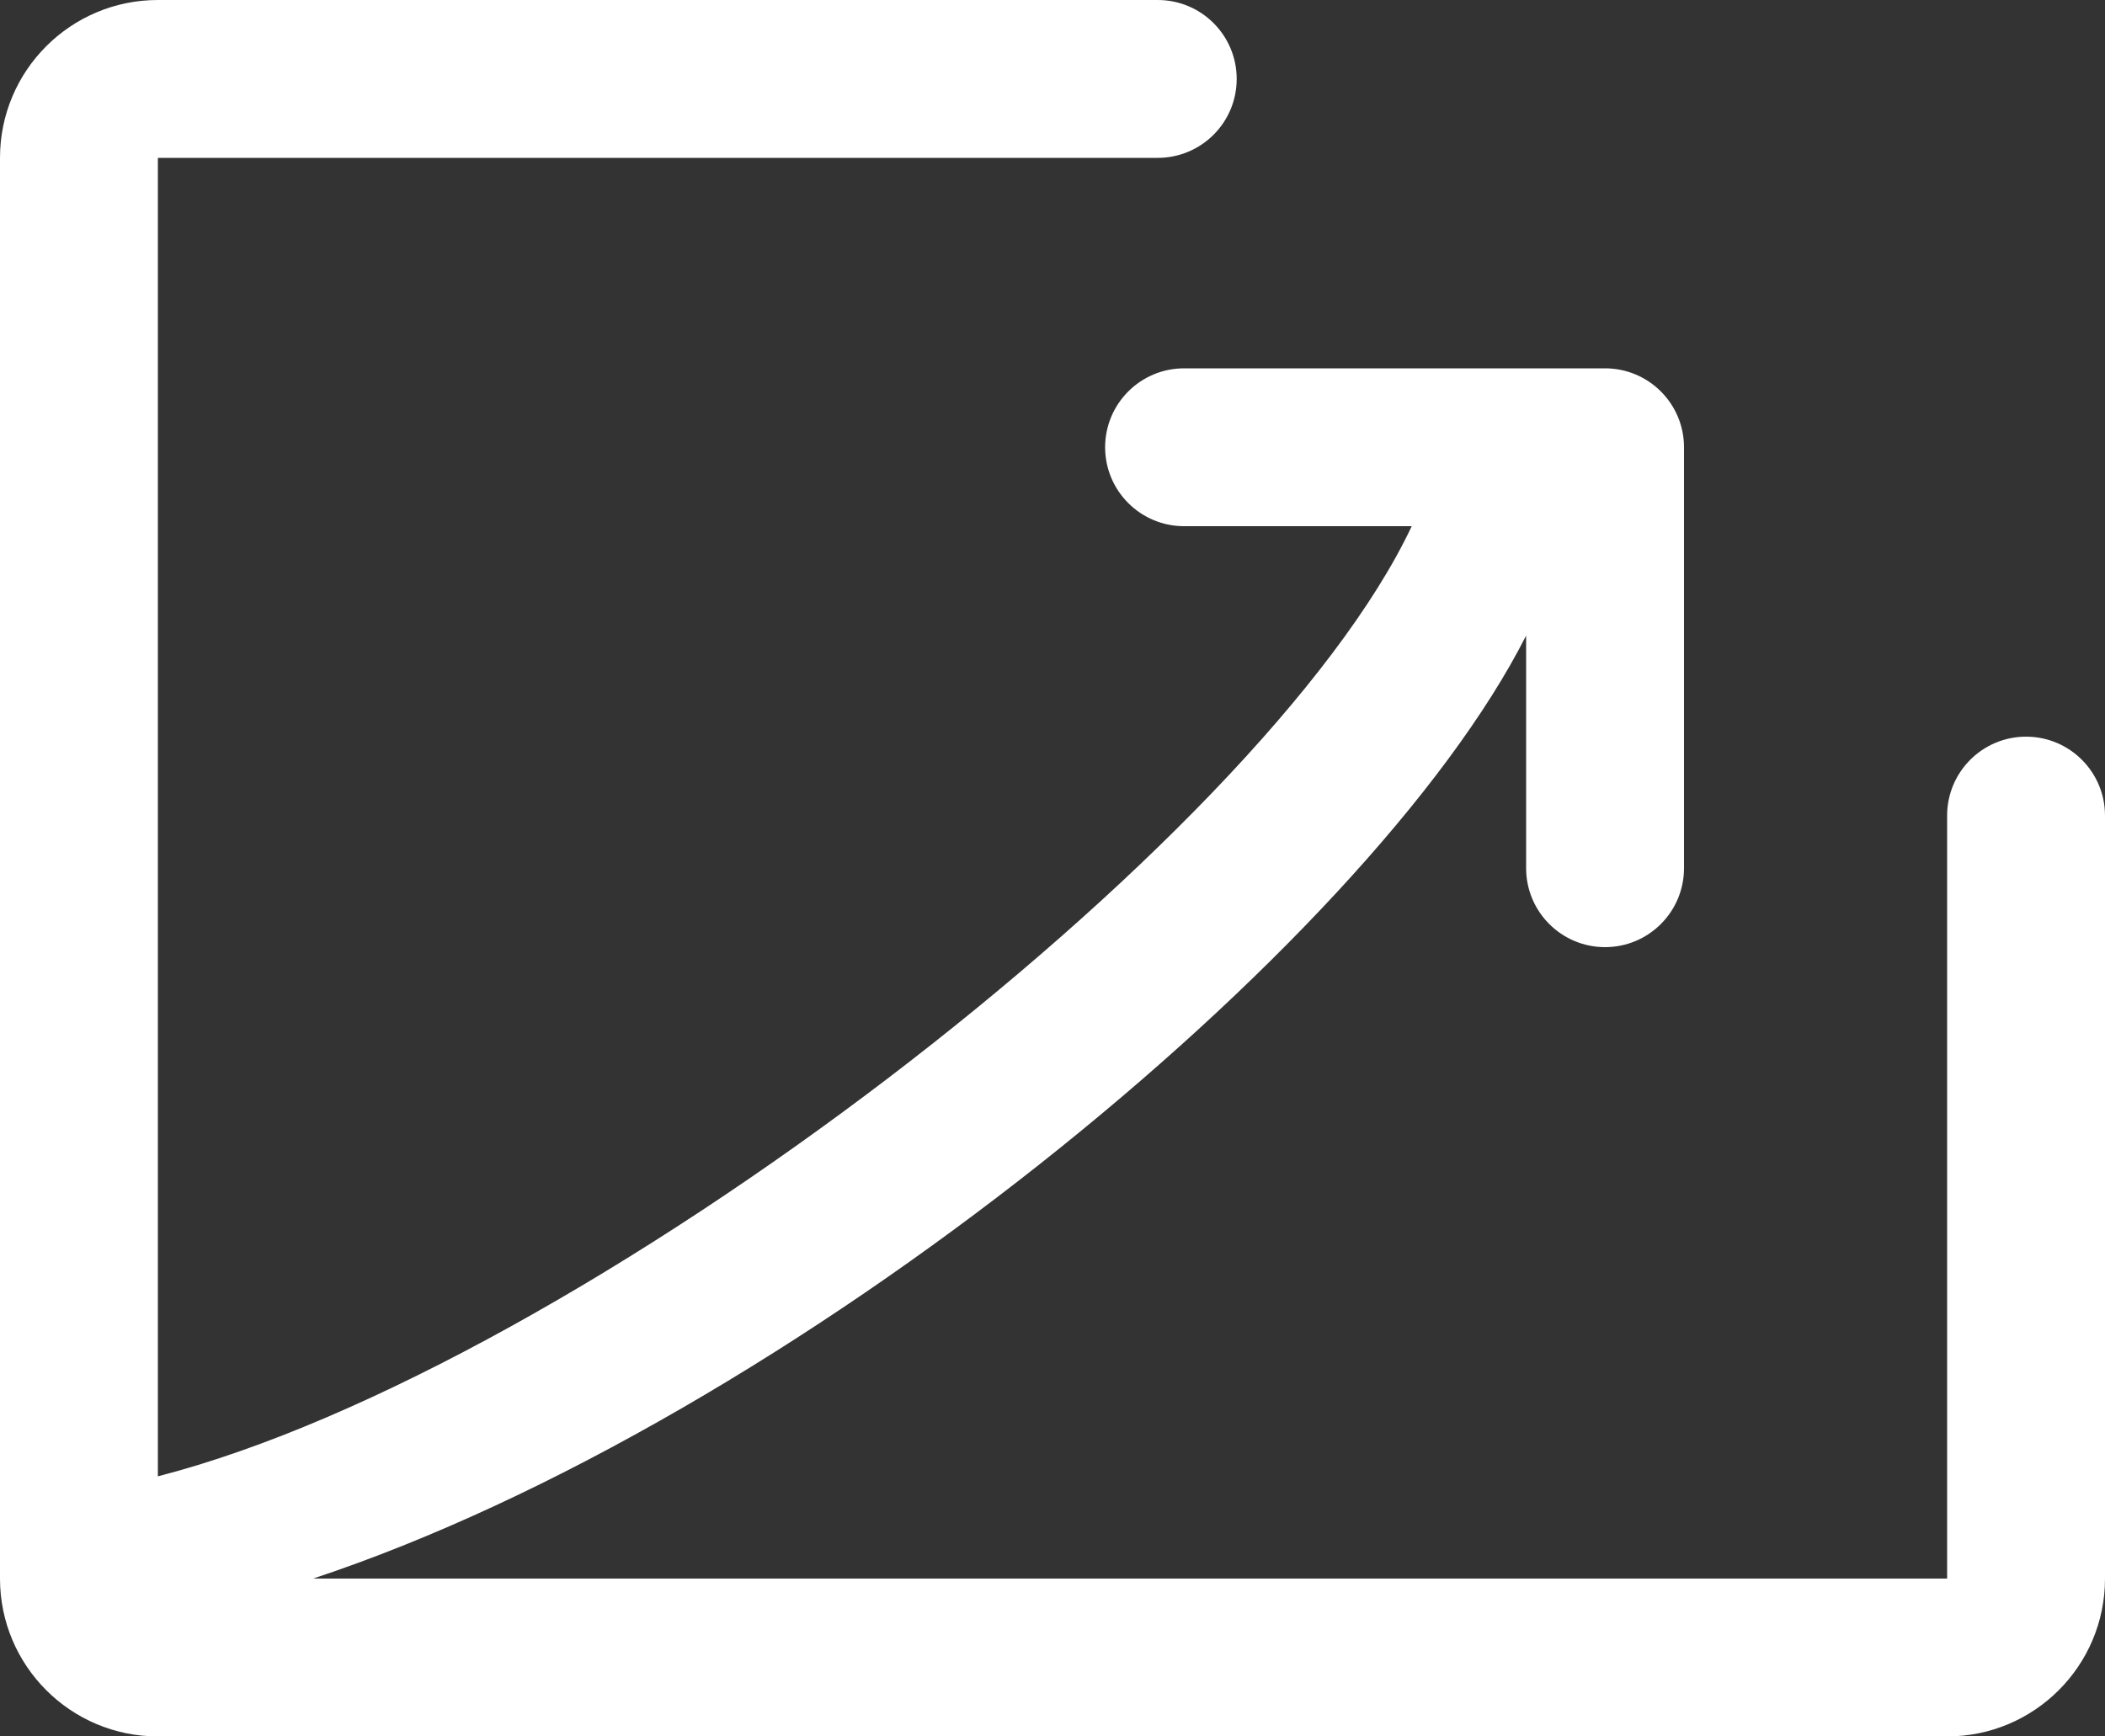 <svg width="40" height="33" viewBox="0 0 40 33" fill="none" xmlns="http://www.w3.org/2000/svg">
<rect x="0" y="0" width="40" height="33" fill="#333333" stroke="none"/>
<path fill-rule="evenodd" clip-rule="evenodd" d="M38.5 14C37.672 14 37 14.671 37 15.5V30H5.951C15 27 26 18 29 12.079V16.5C29 17.328 29.672 18 30.5 18C31.328 18 32 17.328 32 16.5V8.5C32 7.672 31.328 7 30.5 7H22.5C21.672 7 21 7.672 21 8.5C21 9.328 21.672 10 22.5 10H26.826C24 16 11 26 3 28.057V3H22C22.828 3 23.5 2.329 23.5 1.5C23.5 0.671 22.828 0 22 0H3C1.343 0 0 1.343 0 3V30C0 31.657 1.343 33 3 33H37C38.657 33 40 31.657 40 30V15.5C40 14.671 39.328 14 38.5 14" fill="white"/>
</svg>
